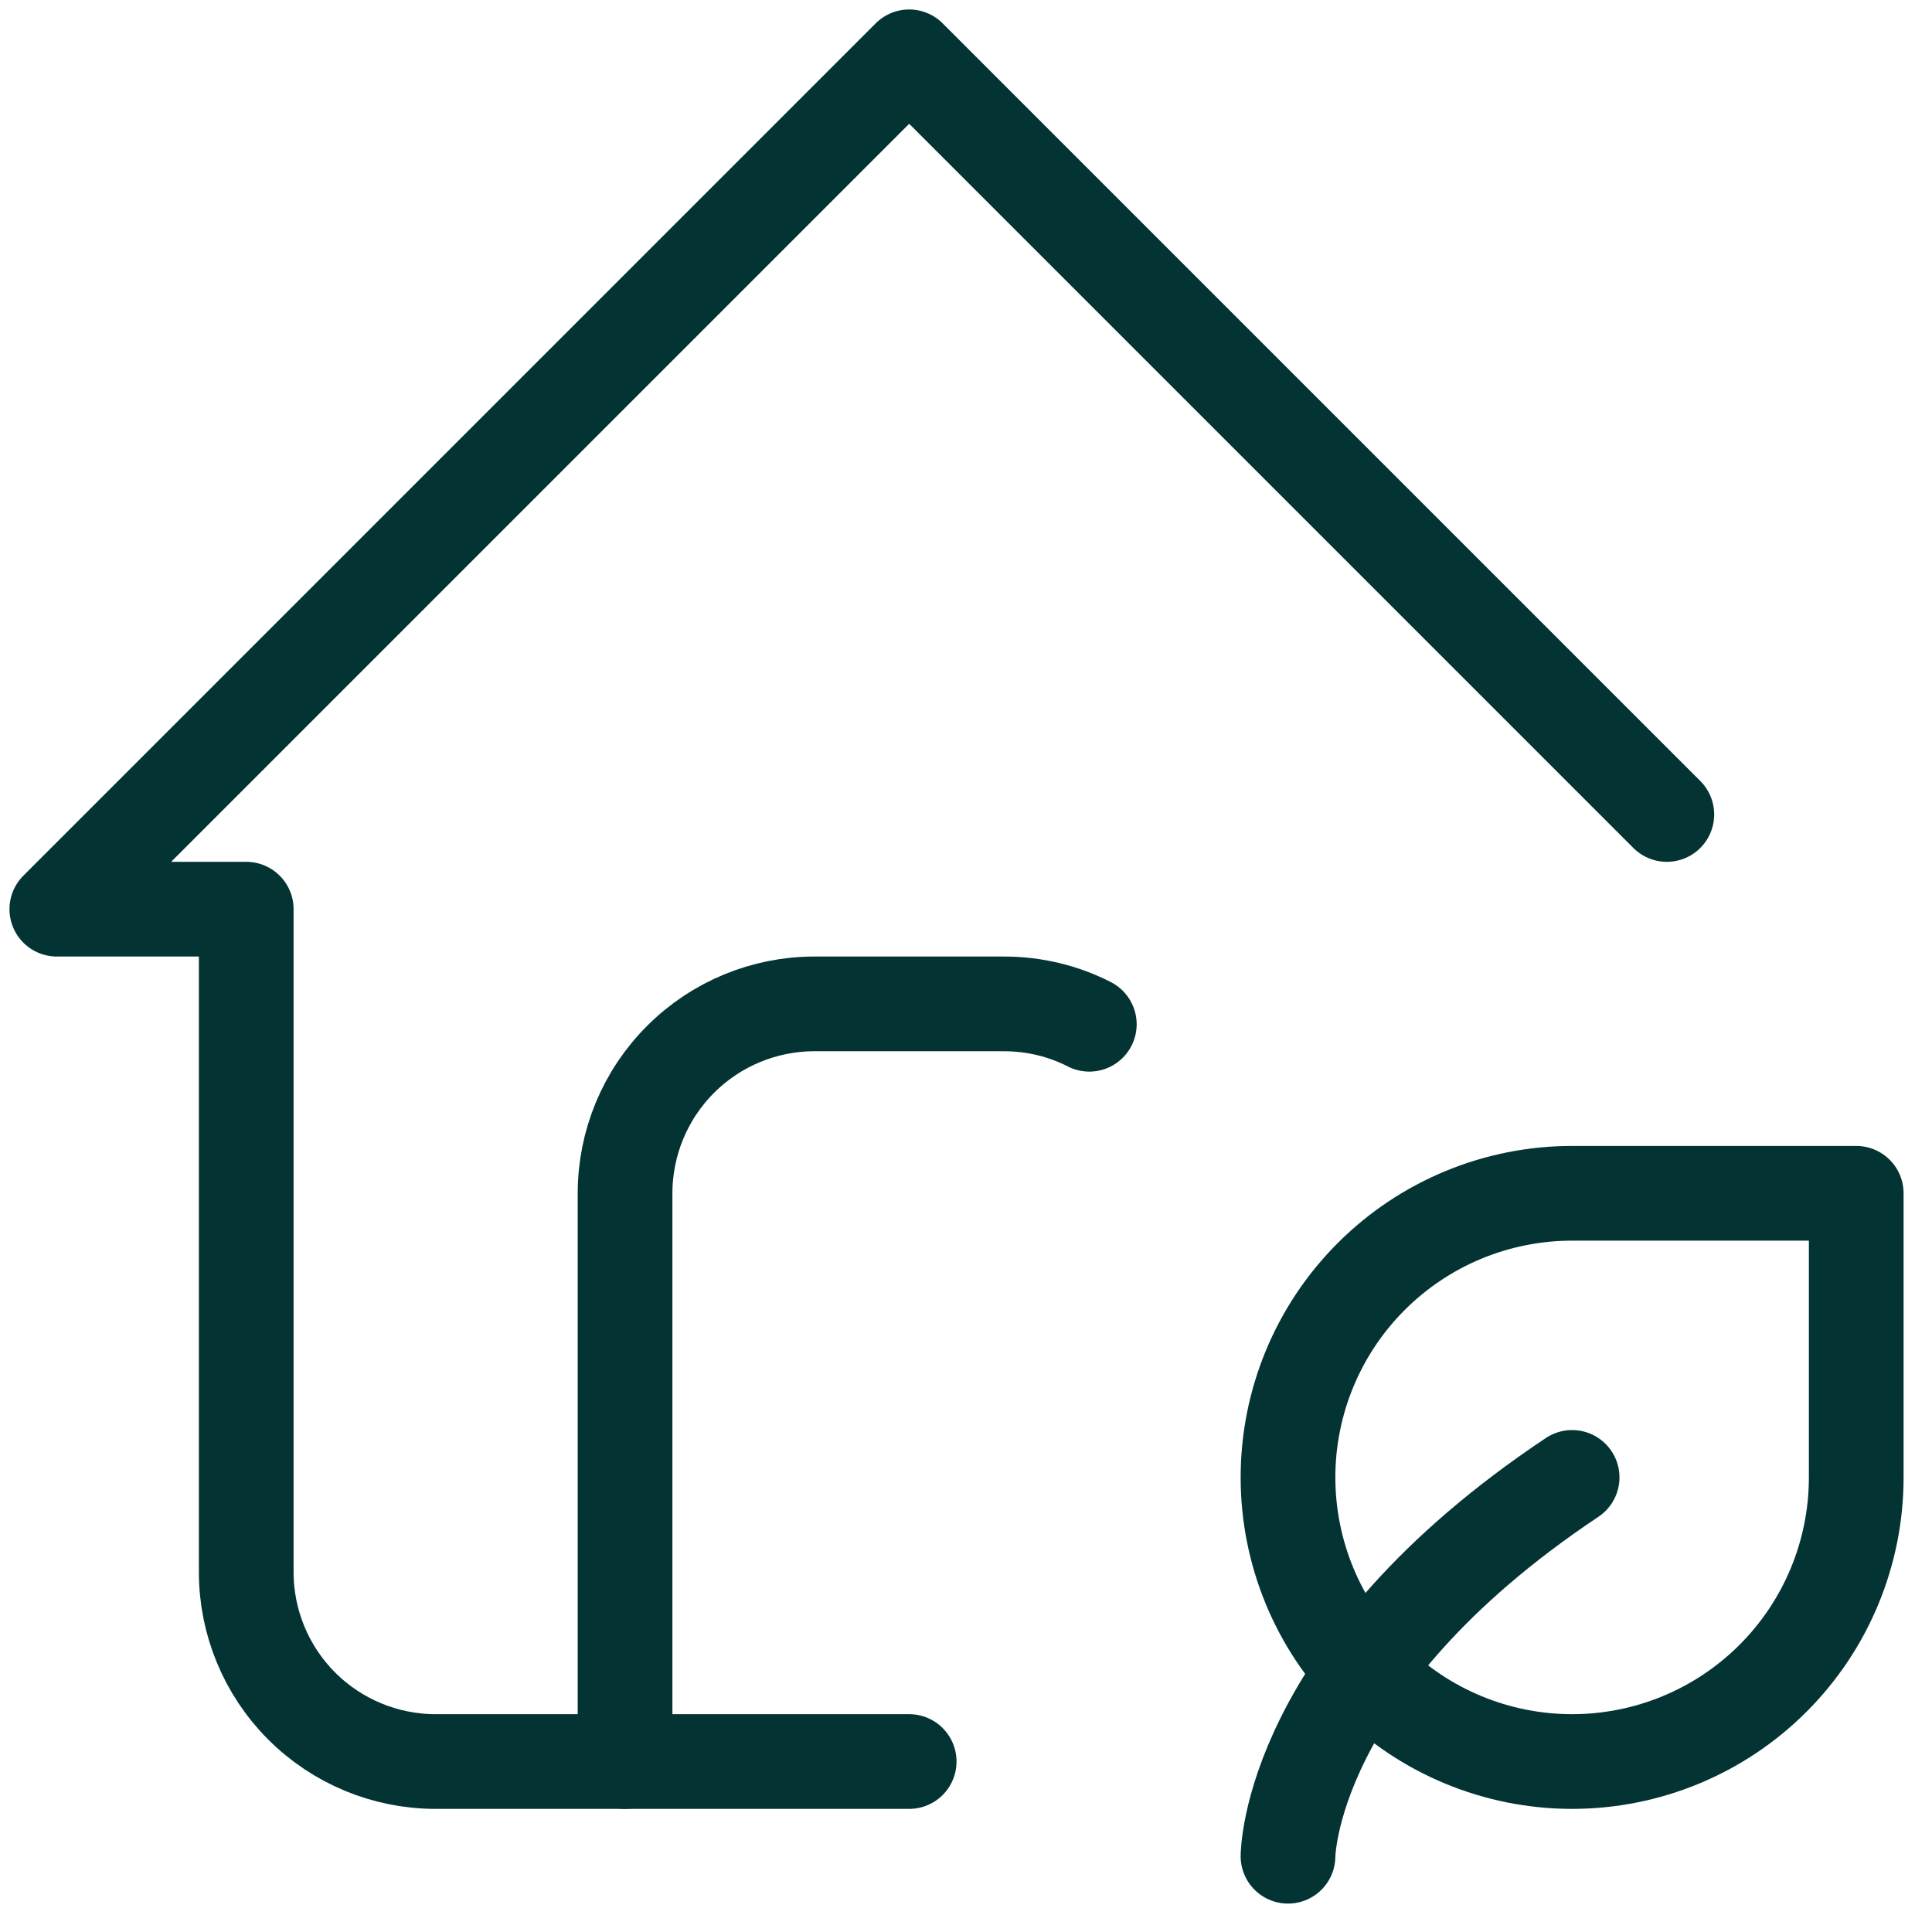 <svg width="51" height="51" viewBox="0 0 51 51" fill="none" xmlns="http://www.w3.org/2000/svg">
<path d="M44 21.5L24 1.5L1.5 24H6.5V41.5C6.5 42.826 7.027 44.098 7.964 45.035C8.902 45.973 10.174 46.5 11.5 46.5H24" stroke="#043333" stroke-width="2.5" stroke-linecap="round" stroke-linejoin="round"/>
<path d="M16.5 46.5V31.5C16.5 30.174 17.027 28.902 17.965 27.965C18.902 27.027 20.174 26.5 21.5 26.5H26.5C27.312 26.5 28.078 26.692 28.755 27.038M34 49C34 49 34 44 41.5 39" stroke="#043333" stroke-width="2.5" stroke-linecap="round" stroke-linejoin="round"/>
<path d="M41.5 46.5C39.511 46.5 37.603 45.71 36.197 44.303C34.79 42.897 34 40.989 34 39C34 37.011 34.79 35.103 36.197 33.697C37.603 32.29 39.511 31.5 41.5 31.5H49V39C49 40.989 48.21 42.897 46.803 44.303C45.397 45.71 43.489 46.5 41.5 46.5Z" stroke="#043333" stroke-width="2.5" stroke-linecap="round" stroke-linejoin="round"/>
</svg>
